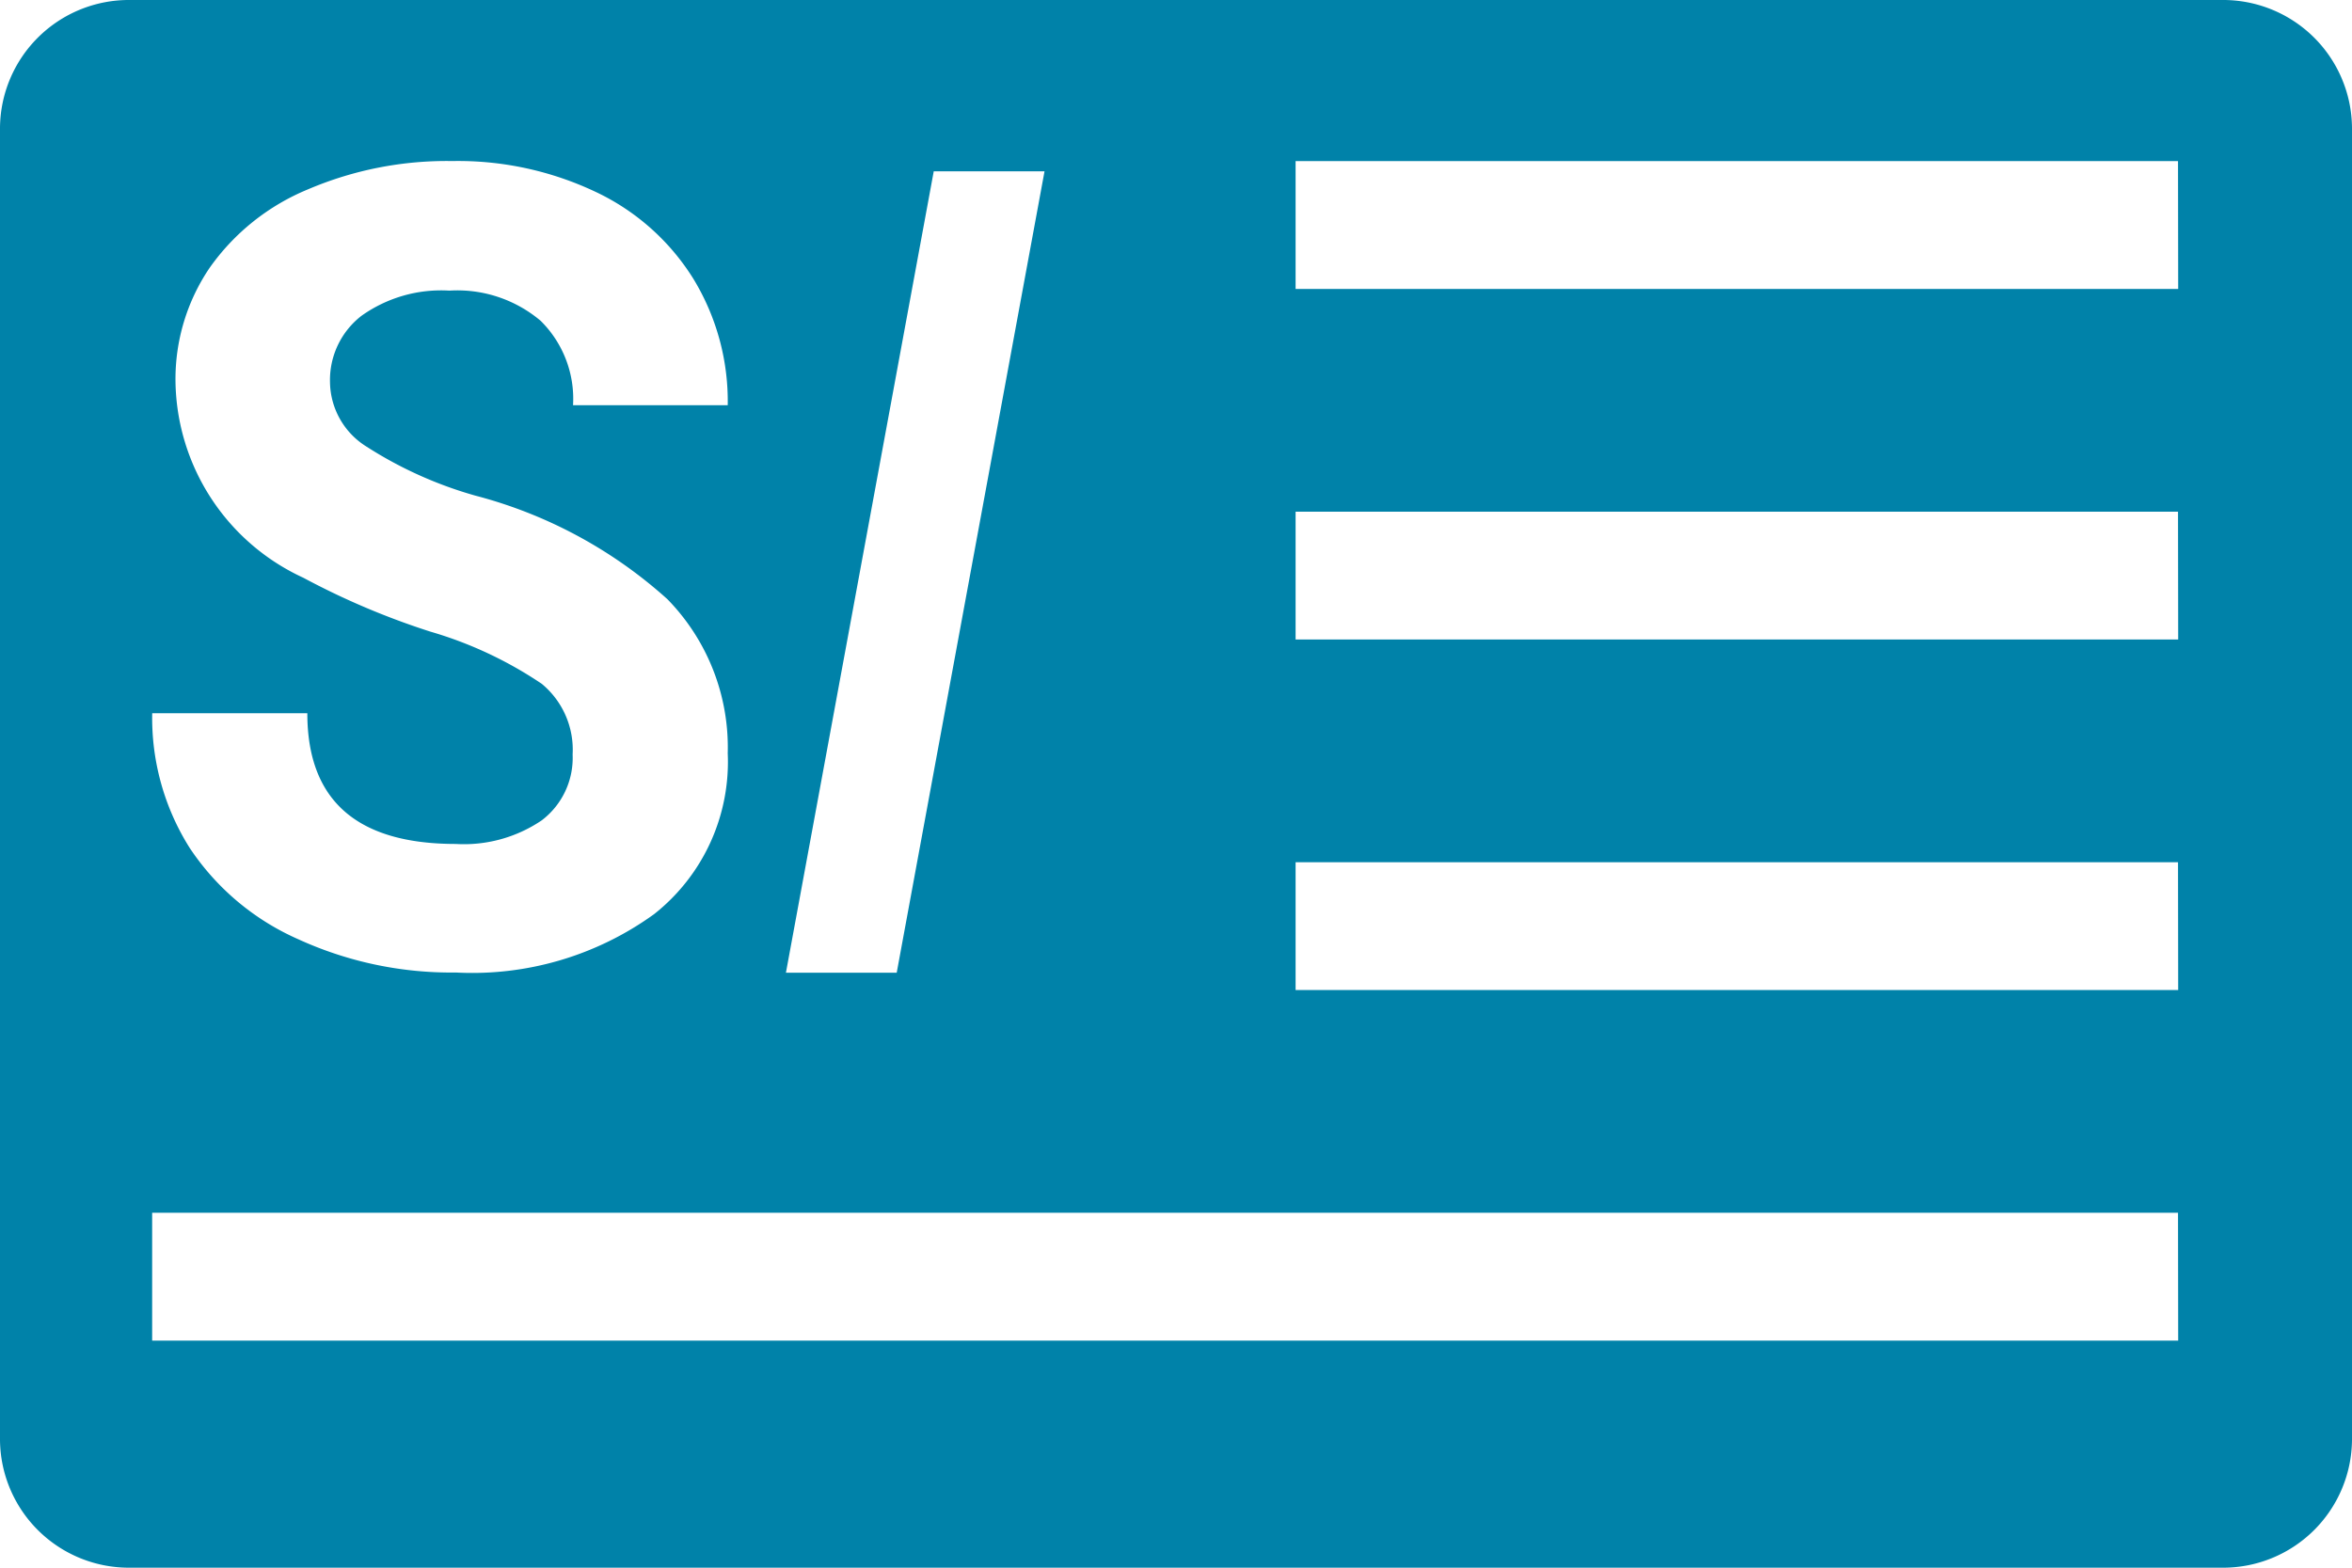<svg xmlns="http://www.w3.org/2000/svg" width="39" height="26" viewBox="0 0 39 26"><defs><style>.a{fill:#0082a9;}</style></defs><path class="a" d="M64.663,486.459H29.971a2.137,2.137,0,0,0-2.154,2.12v21.76a2.137,2.137,0,0,0,2.154,2.12H64.663a2.137,2.137,0,0,0,2.154-2.12v-21.76A2.137,2.137,0,0,0,64.663,486.459ZM43.3,489.3h1.837l-2.451,13.291H40.849Zm-6.5,8.5a6.606,6.606,0,0,0-1.845-.865,12.568,12.568,0,0,1-2.11-.895,3.637,3.637,0,0,1-2.118-3.248,3.286,3.286,0,0,1,.568-1.894,3.737,3.737,0,0,1,1.632-1.3,5.853,5.853,0,0,1,2.387-.468,5.33,5.33,0,0,1,2.375.509,3.832,3.832,0,0,1,1.619,1.434,3.9,3.9,0,0,1,.576,2.106H37.319a1.817,1.817,0,0,0-.538-1.4,2.139,2.139,0,0,0-1.512-.5,2.277,2.277,0,0,0-1.46.419,1.347,1.347,0,0,0-.52,1.1,1.277,1.277,0,0,0,.61,1.071,6.708,6.708,0,0,0,1.8.81,7.635,7.635,0,0,1,3.185,1.718,3.516,3.516,0,0,1,1,2.555,3.216,3.216,0,0,1-1.221,2.668,5.147,5.147,0,0,1-3.288.968,6.094,6.094,0,0,1-2.615-.553,4.183,4.183,0,0,1-1.8-1.517,4.036,4.036,0,0,1-.619-2.23h2.572q0,2.167,2.46,2.168a2.3,2.3,0,0,0,1.426-.391,1.3,1.3,0,0,0,.513-1.093A1.417,1.417,0,0,0,36.8,497.8Zm27.135,10.893H30.34v-2.12H63.932Zm0-5.814H49.3v-2.12H63.932Zm0-5.814H49.3v-2.12H63.932Zm0-5.814H49.3v-2.12H63.932Z" transform="translate(-27.817 -486.459)"/></svg>